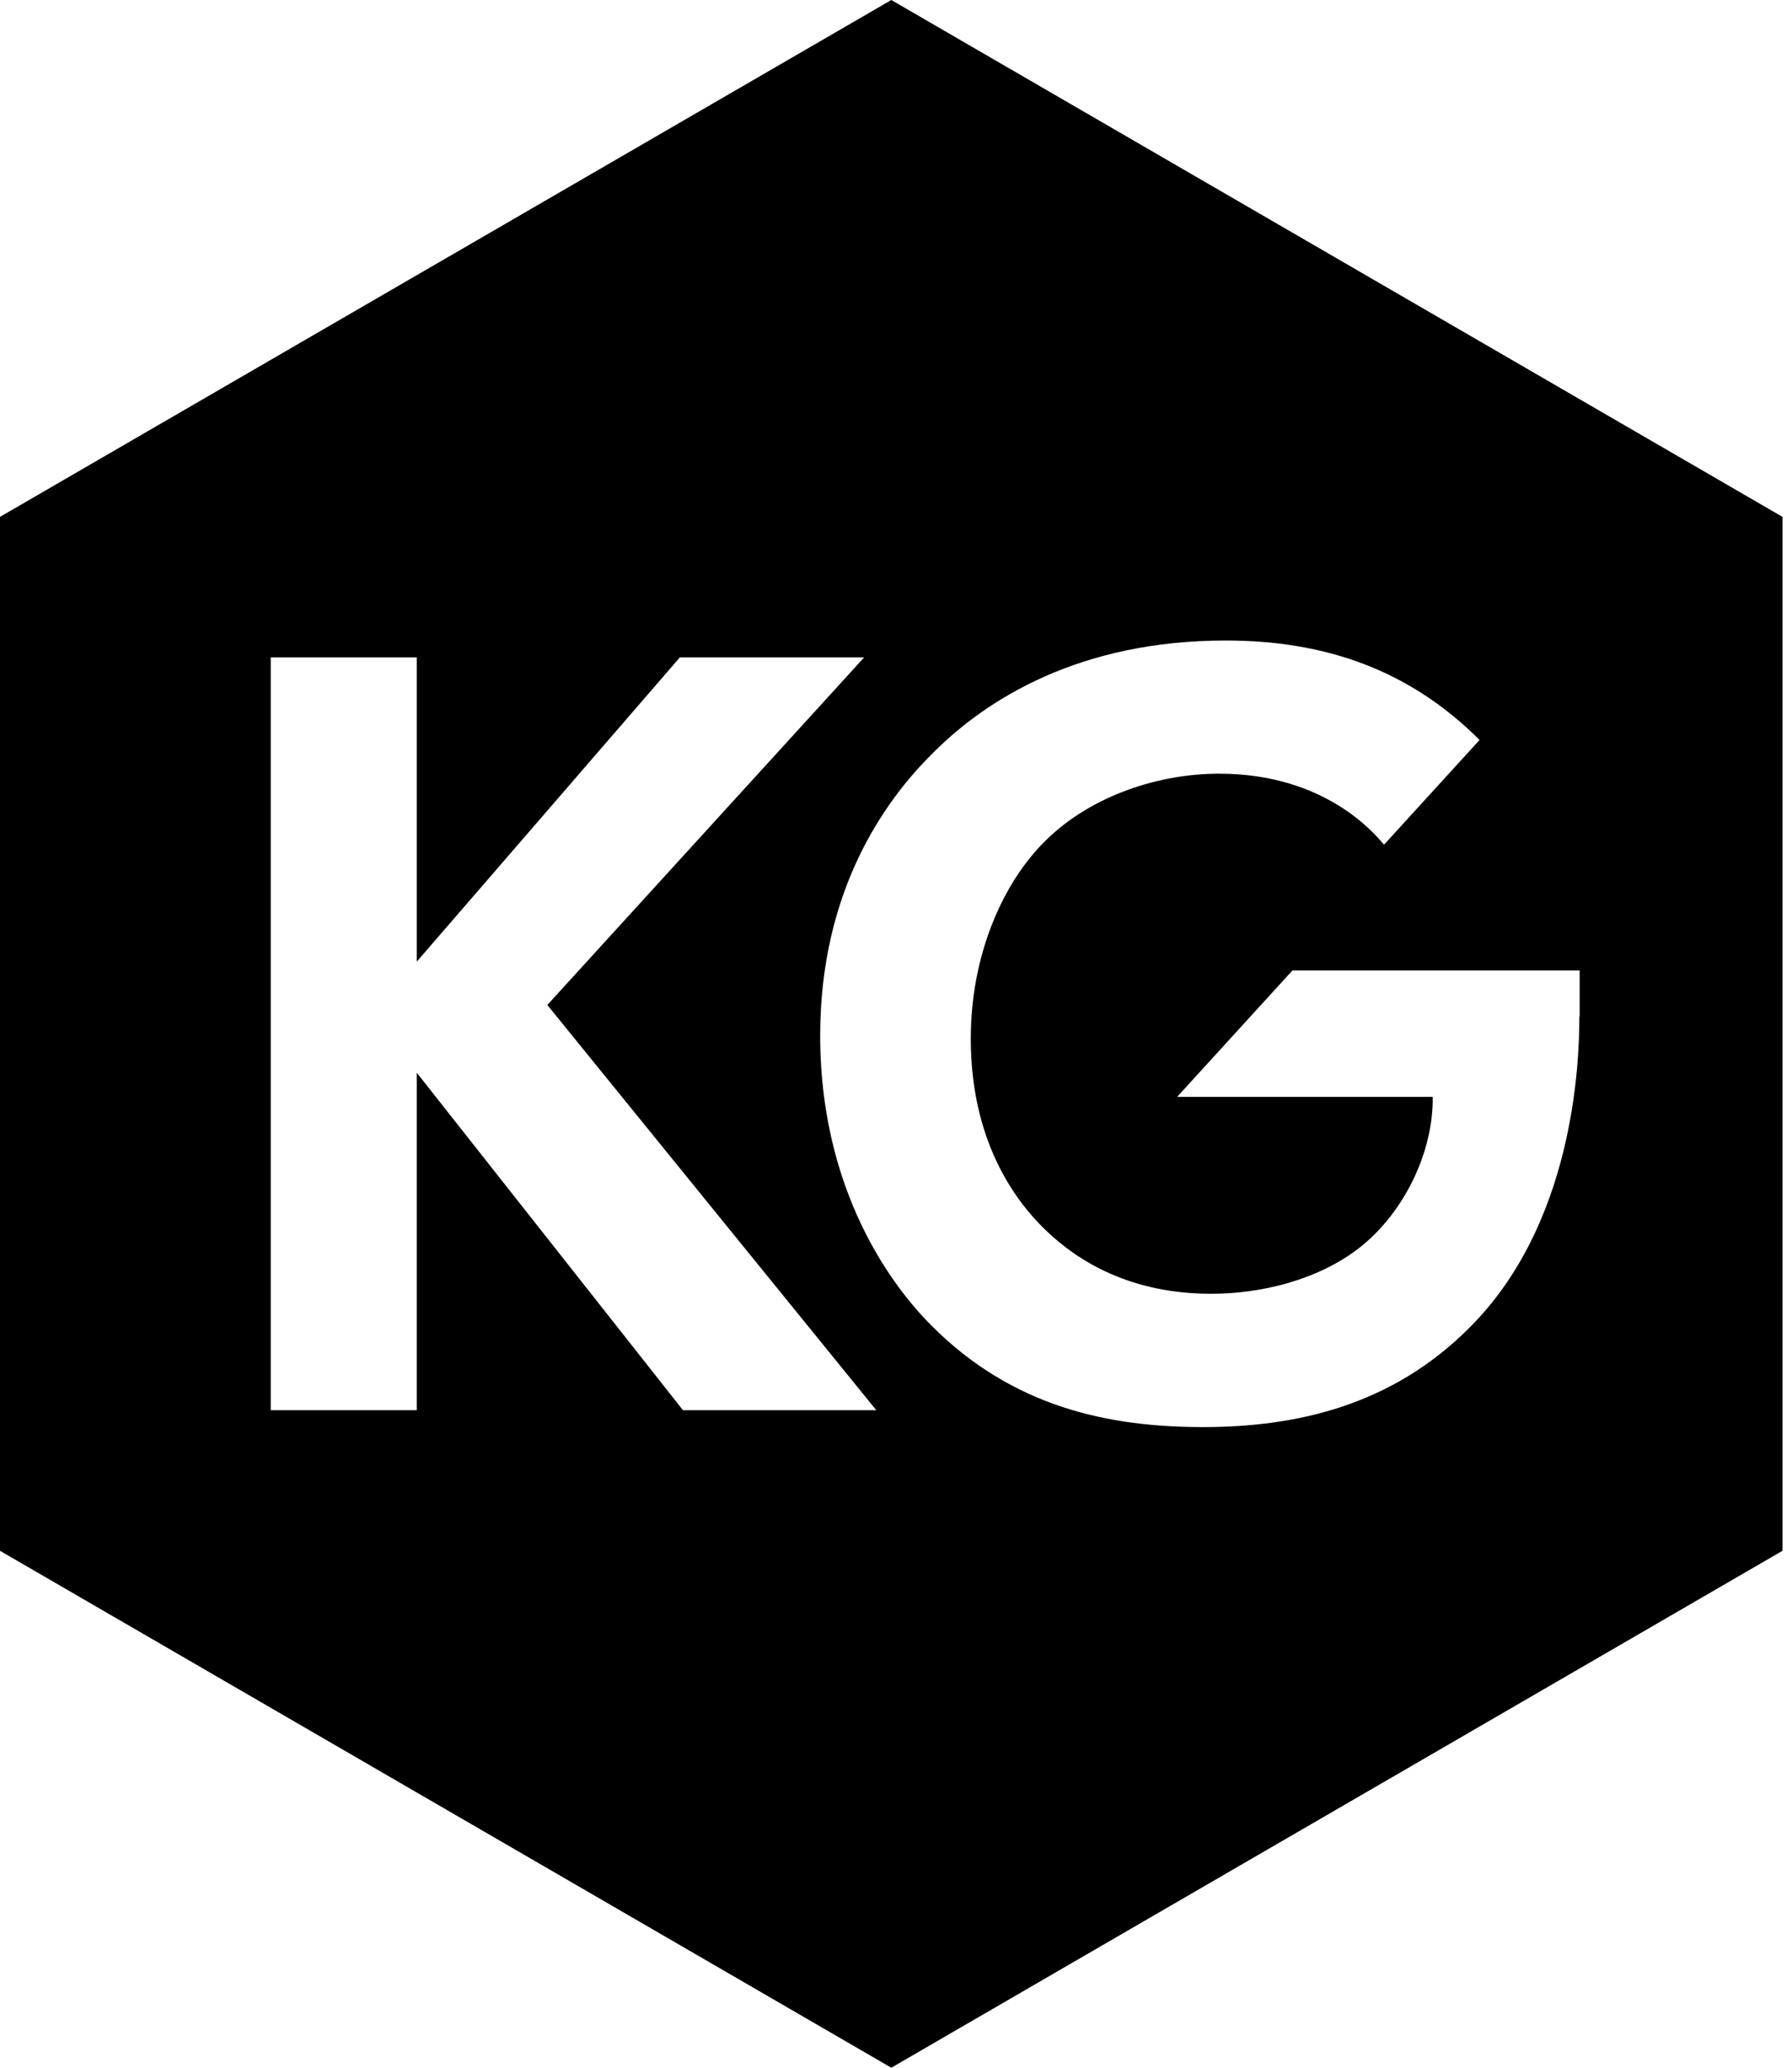 <svg viewBox="0 0 26 30" fill="none" xmlns="http://www.w3.org/2000/svg">
    <path
        d="M22.915 14.745C22.915 15.483 22.817 17.774 21.319 19.264C20.194 20.394 18.809 20.705 17.457 20.705C16.105 20.705 14.703 20.427 13.513 19.231C13.137 18.854 11.9 17.479 11.9 15.024C11.9 12.911 12.846 11.618 13.498 10.963C14.313 10.128 15.682 9.293 17.785 9.293C19.228 9.293 20.451 9.72 21.467 10.736L20.081 12.255C19.948 12.101 19.232 11.225 17.687 11.225C16.823 11.225 15.844 11.536 15.177 12.189C14.557 12.795 14.085 13.842 14.085 15.071C14.085 16.529 14.705 17.396 15.161 17.838C15.649 18.312 16.416 18.771 17.574 18.771C18.29 18.771 19.107 18.576 19.708 18.116C20.391 17.588 20.8 16.685 20.787 15.914H17.079L18.752 14.08H22.919V14.743L22.915 14.745ZM9.909 20.46L6.047 15.564V20.46H3.928V9.538H6.047V13.952L9.864 9.538H12.538L7.941 14.581L12.714 20.46H9.911H9.909ZM12.932 0L0 7.499V22.5L12.932 30L25.862 22.5V7.499L12.932 0Z"
        fill="currentColor" />
</svg>